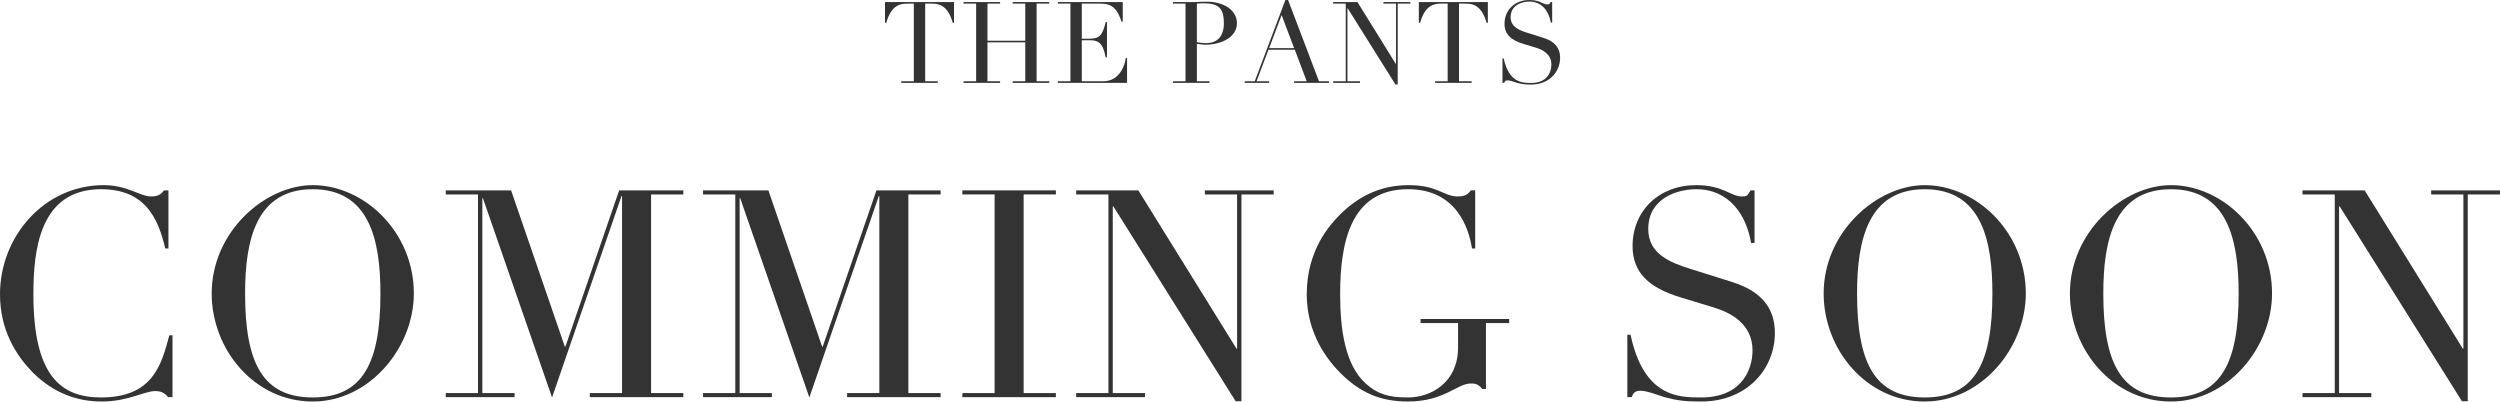 <?xml version="1.0" encoding="UTF-8"?><svg id="design" xmlns="http://www.w3.org/2000/svg" width="324.687" height="52.147" viewBox="0 0 324.687 52.147"><defs><style>.cls-1{fill:#333;}</style></defs><path class="cls-1" d="M117.047,10.554h1.636V.472h-.854c-.781,0-2.049.074-2.727,2.491h-.162V.266h8.962v2.697h-.162c-.679-2.417-1.946-2.491-2.728-2.491h-.854v10.082h1.636v.207h-4.746v-.207Z"/><path class="cls-1" d="M125.139,10.554h1.636V.472h-1.636v-.206h4.746v.206h-1.636v4.82h4.908V.472h-1.637v-.206h4.747v.206h-1.637v10.082h1.637v.207h-4.747v-.207h1.637v-5.056h-4.908v5.056h1.636v.207h-4.746v-.207Z"/><path class="cls-1" d="M137.387,10.554h1.636V.472h-1.636v-.206h8.431v2.55h-.162c-.501-1.533-1.091-2.344-2.712-2.344h-2.446v4.555h.958c1.312,0,1.725-.398,2.151-2.167h.162v4.584h-.162c-.265-1.135-.501-2.211-1.916-2.211h-1.193v5.321h2.785c2.152,0,2.815-2.123,2.934-3.021h.162v3.228h-8.991v-.207Z"/><path class="cls-1" d="M152.332,10.554h1.636V.472h-1.636v-.206h2.771c.28,0,.546-.015.826-.03.265,0,.545-.015.811-.015,2.24,0,3.906,1.12,3.906,2.801,0,1.754-1.932,2.786-4.098,2.786-.266,0-.781-.059-1.105-.118v4.864h1.636v.207h-4.746v-.207ZM155.442,5.483c.383.074.869.118,1.193.118,1.444,0,2.314-.855,2.314-2.579,0-2.02-.752-2.594-2.653-2.594-.368,0-.692.029-.854.044v5.012Z"/><path class="cls-1" d="M161.661,10.554h1.297l3.979-10.554h.354l4.009,10.554h1.312v.207h-4.54v-.207h1.636l-1.548-4.098h-3.42l-1.547,4.098h1.636v.207h-3.169v-.207ZM166.451,1.96l-1.621,4.29h3.243l-1.622-4.29Z"/><path class="cls-1" d="M173.143,10.554h1.636V.472h-1.636v-.206h3.154l4.982,8.033h.029V.472h-1.636v-.206h3.493v.206h-1.637v10.495h-.295l-6.205-9.891h-.029v9.478h1.636v.207h-3.493v-.207Z"/><path class="cls-1" d="M186.378,10.554h1.636V.472h-.854c-.781,0-2.049.074-2.727,2.491h-.162V.266h8.962v2.697h-.162c-.679-2.417-1.946-2.491-2.728-2.491h-.854v10.082h1.636v.207h-4.746v-.207Z"/><path class="cls-1" d="M195.133,7.591h.162c.678,3.198,2.491,3.184,3.582,3.184,2.078,0,2.608-1.43,2.608-2.388,0-1.371-1.149-1.931-1.975-2.182l-1.695-.516c-1.592-.486-2.417-1.252-2.417-2.594,0-1.784,1.326-3.096,3.228-3.096,1.371,0,1.754.575,2.314.575.251,0,.295-.029.442-.309h.206v2.667h-.177c-.236-1.415-1.105-2.727-2.786-2.727-.958,0-2.432.457-2.432,2.019,0,1.268,1.105,1.695,2.122,2.02l1.784.56c.736.236,2.521.678,2.521,2.698,0,1.828-1.415,3.479-3.744,3.479-.825,0-1.18-.044-1.857-.221-.383-.118-.885-.324-1.224-.324-.295,0-.368.133-.442.324h-.221v-3.169Z"/><path class="cls-1" d="M22.405,51.581h-.565c-.34-.377-.717-.792-1.659-.792-1.472,0-3.509,1.358-6.979,1.358-3.169,0-6.224-1.094-8.864-3.697-2.452-2.452-4.338-5.809-4.338-10.222,0-7.544,5.771-14.183,13.466-14.183,3.131,0,4.678,1.471,6.187,1.471.98,0,1.32-.377,1.659-.792h.566v7.544h-.415c-.905-3.848-2.565-7.695-8.336-7.695-8.034,0-8.789,7.997-8.789,13.655,0,10.599,3.583,13.39,8.789,13.39,6.714,0,7.846-4.225,8.864-8.072h.414v8.034Z"/><path class="cls-1" d="M40.62,24.046c6.639,0,13.127,6.035,13.127,14.069,0,7.054-5.771,14.032-13.127,14.032-7.582,0-13.127-6.752-13.127-14.032,0-8.034,6.941-14.069,13.127-14.069ZM40.62,51.619c6.488,0,8.789-4.451,8.789-13.503,0-6.94-1.434-13.541-8.789-13.541s-8.789,6.601-8.789,13.541c0,9.053,2.301,13.503,8.789,13.503Z"/><path class="cls-1" d="M57.891,51.053h4.188v-25.8h-4.188v-.528h8.487l6.979,20.293h.075l6.978-20.293h8.336v.528h-4.187v25.8h4.187v.528h-12.146v-.528h4.188v-25.574h-.076l-9.015,26.14-8.978-25.875h-.075v25.31h4.187v.528h-8.939v-.528Z"/><path class="cls-1" d="M91.307,51.053h4.188v-25.8h-4.188v-.528h8.487l6.979,20.293h.075l6.978-20.293h8.336v.528h-4.187v25.8h4.187v.528h-12.146v-.528h4.188v-25.574h-.076l-9.015,26.14-8.978-25.875h-.075v25.31h4.187v.528h-8.939v-.528Z"/><path class="cls-1" d="M124.986,51.053h4.187v-25.8h-4.187v-.528h12.146v.528h-4.188v25.8h4.188v.528h-12.146v-.528Z"/><path class="cls-1" d="M139.77,51.053h4.187v-25.8h-4.187v-.528h8.072l12.749,20.557h.075v-20.029h-4.187v-.528h8.939v.528h-4.187v26.856h-.755l-15.88-25.31h-.075v24.253h4.187v.528h-8.939v-.528Z"/><path class="cls-1" d="M196.006,41.962h-3.018v8.562h-.453c-.528-.566-.754-.717-1.509-.717-1.811,0-3.433,2.339-8.185,2.339-3.546,0-6.187-1.132-8.751-3.697-2.49-2.489-4.376-5.959-4.376-10.222,0-5.771,3.018-9.053,4.338-10.373,2.263-2.263,5.168-3.81,8.864-3.81,3.848,0,4.564,1.471,6.412,1.471.98,0,1.32-.302,1.697-.792h.566v7.544h-.415c-.415-2.603-1.999-7.695-8.299-7.695-7.506,0-8.826,6.978-8.826,13.655,0,4.564.642,9.166,3.319,11.58,1.509,1.358,2.904,1.811,5.47,1.811,3.13,0,6.525-2.037,6.525-6.488v-3.168h-4.866v-.528h11.505v.528Z"/><path class="cls-1" d="M211.352,43.471h.415c1.734,8.185,6.374,8.147,9.166,8.147,5.318,0,6.676-3.659,6.676-6.11,0-3.508-2.941-4.941-5.055-5.583l-4.337-1.32c-4.074-1.245-6.187-3.206-6.187-6.639,0-4.564,3.395-7.921,8.261-7.921,3.508,0,4.488,1.471,5.922,1.471.642,0,.755-.075,1.132-.792h.528v6.827h-.453c-.604-3.621-2.829-6.978-7.129-6.978-2.452,0-6.224,1.169-6.224,5.167,0,3.244,2.829,4.338,5.432,5.168l4.564,1.433c1.886.604,6.449,1.735,6.449,6.903,0,4.677-3.621,8.902-9.58,8.902-2.112,0-3.018-.113-4.753-.566-.98-.302-2.264-.83-3.131-.83-.755,0-.943.34-1.132.83h-.565v-8.11Z"/><path class="cls-1" d="M249.974,24.046c6.639,0,13.127,6.035,13.127,14.069,0,7.054-5.771,14.032-13.127,14.032-7.582,0-13.127-6.752-13.127-14.032,0-8.034,6.941-14.069,13.127-14.069ZM249.974,51.619c6.488,0,8.789-4.451,8.789-13.503,0-6.94-1.434-13.541-8.789-13.541s-8.789,6.601-8.789,13.541c0,9.053,2.301,13.503,8.789,13.503Z"/><path class="cls-1" d="M281.955,24.046c6.639,0,13.126,6.035,13.126,14.069,0,7.054-5.771,14.032-13.126,14.032-7.582,0-13.126-6.752-13.126-14.032,0-8.034,6.939-14.069,13.126-14.069ZM281.955,51.619c6.487,0,8.789-4.451,8.789-13.503,0-6.94-1.434-13.541-8.789-13.541s-8.789,6.601-8.789,13.541c0,9.053,2.302,13.503,8.789,13.503Z"/><path class="cls-1" d="M299.037,51.053h4.187v-25.8h-4.187v-.528h8.072l12.749,20.557h.075v-20.029h-4.187v-.528h8.939v.528h-4.187v26.856h-.755l-15.88-25.31h-.075v24.253h4.187v.528h-8.939v-.528Z"/></svg>